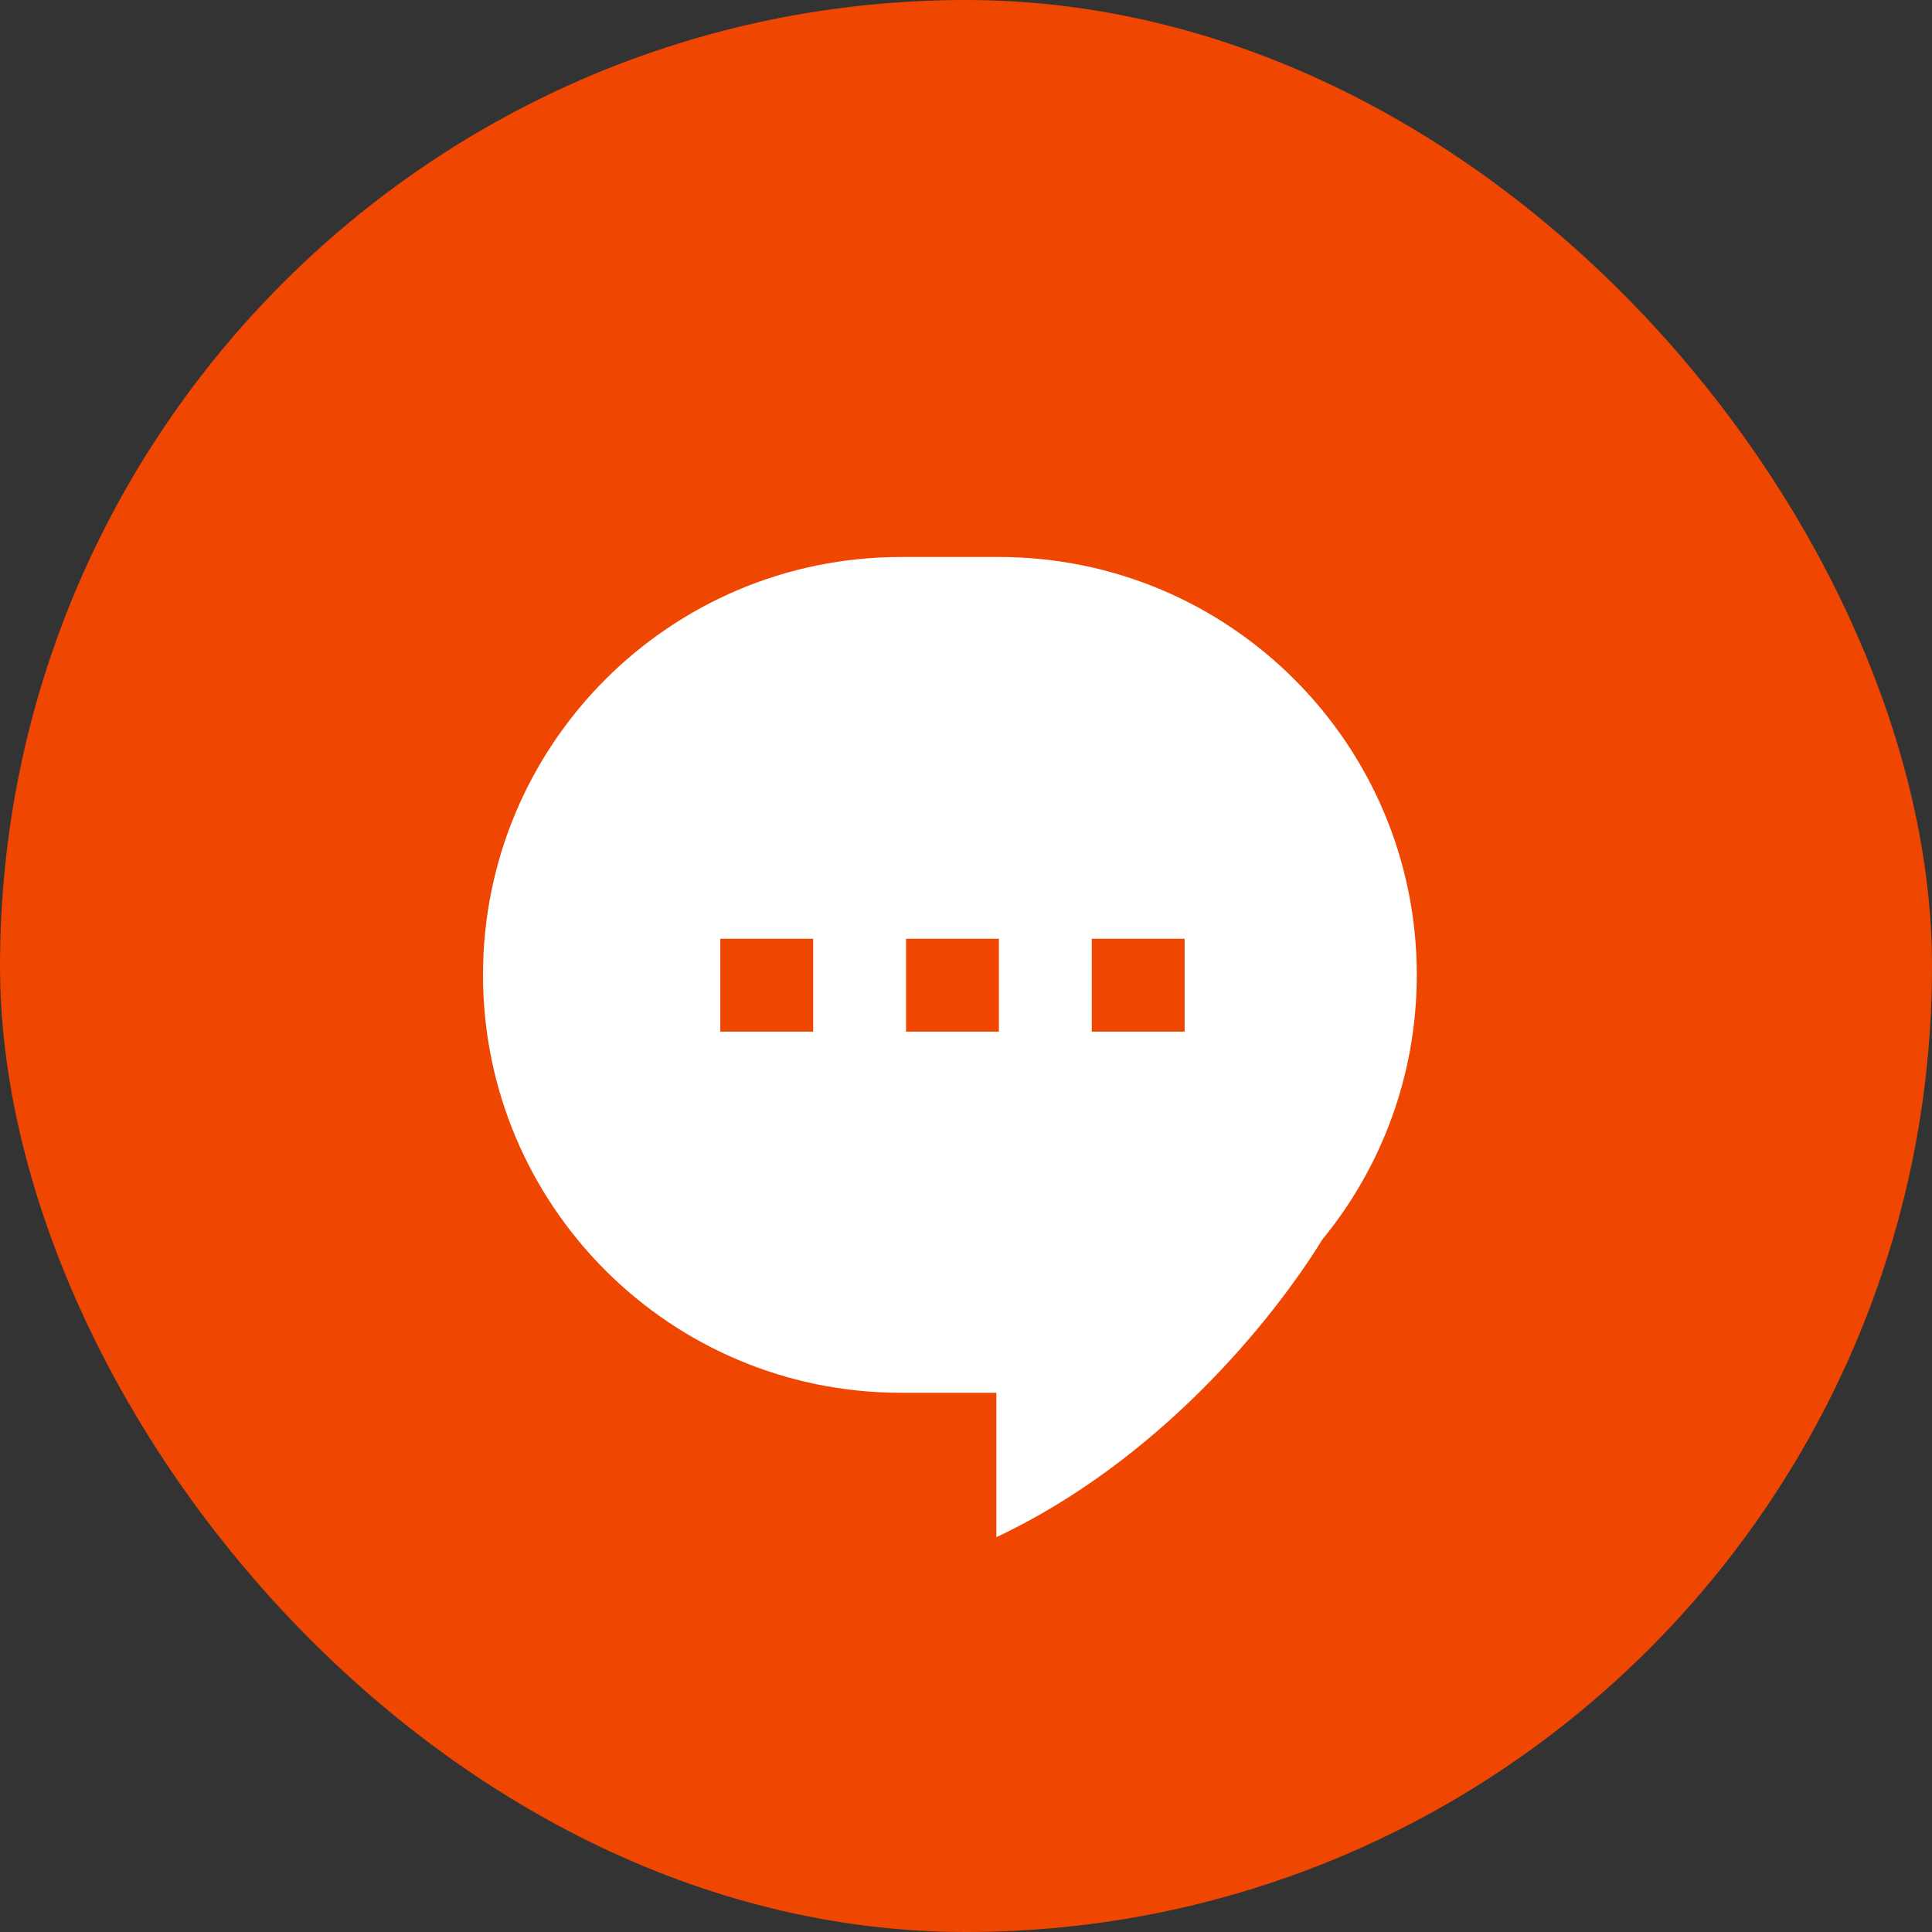 <?xml version="1.0" encoding="UTF-8"?> <svg xmlns="http://www.w3.org/2000/svg" width="60" height="60" viewBox="0 0 60 60" fill="none"><rect x="0" y="0" width="60" height="60" fill="#333333" stroke="none"/> <rect width="60" height="60" rx="30" fill="#EF4601"></rect> <path fill-rule="evenodd" clip-rule="evenodd" d="M15 30.276C15 23.109 20.81 17.298 27.978 17.298H31.022C38.19 17.298 44 23.109 44 30.276C44 33.395 42.9 36.256 41.067 38.494C39.495 41.043 35.966 45.37 30.942 47.74V43.254H27.978C20.81 43.254 15 37.444 15 30.276ZM25.254 29.154H22.37V32.038H25.254V29.154ZM28.138 29.154H31.022V32.038H28.138V29.154ZM36.79 29.154H33.906V32.038H36.79V29.154Z" fill="white"></path> </svg> 